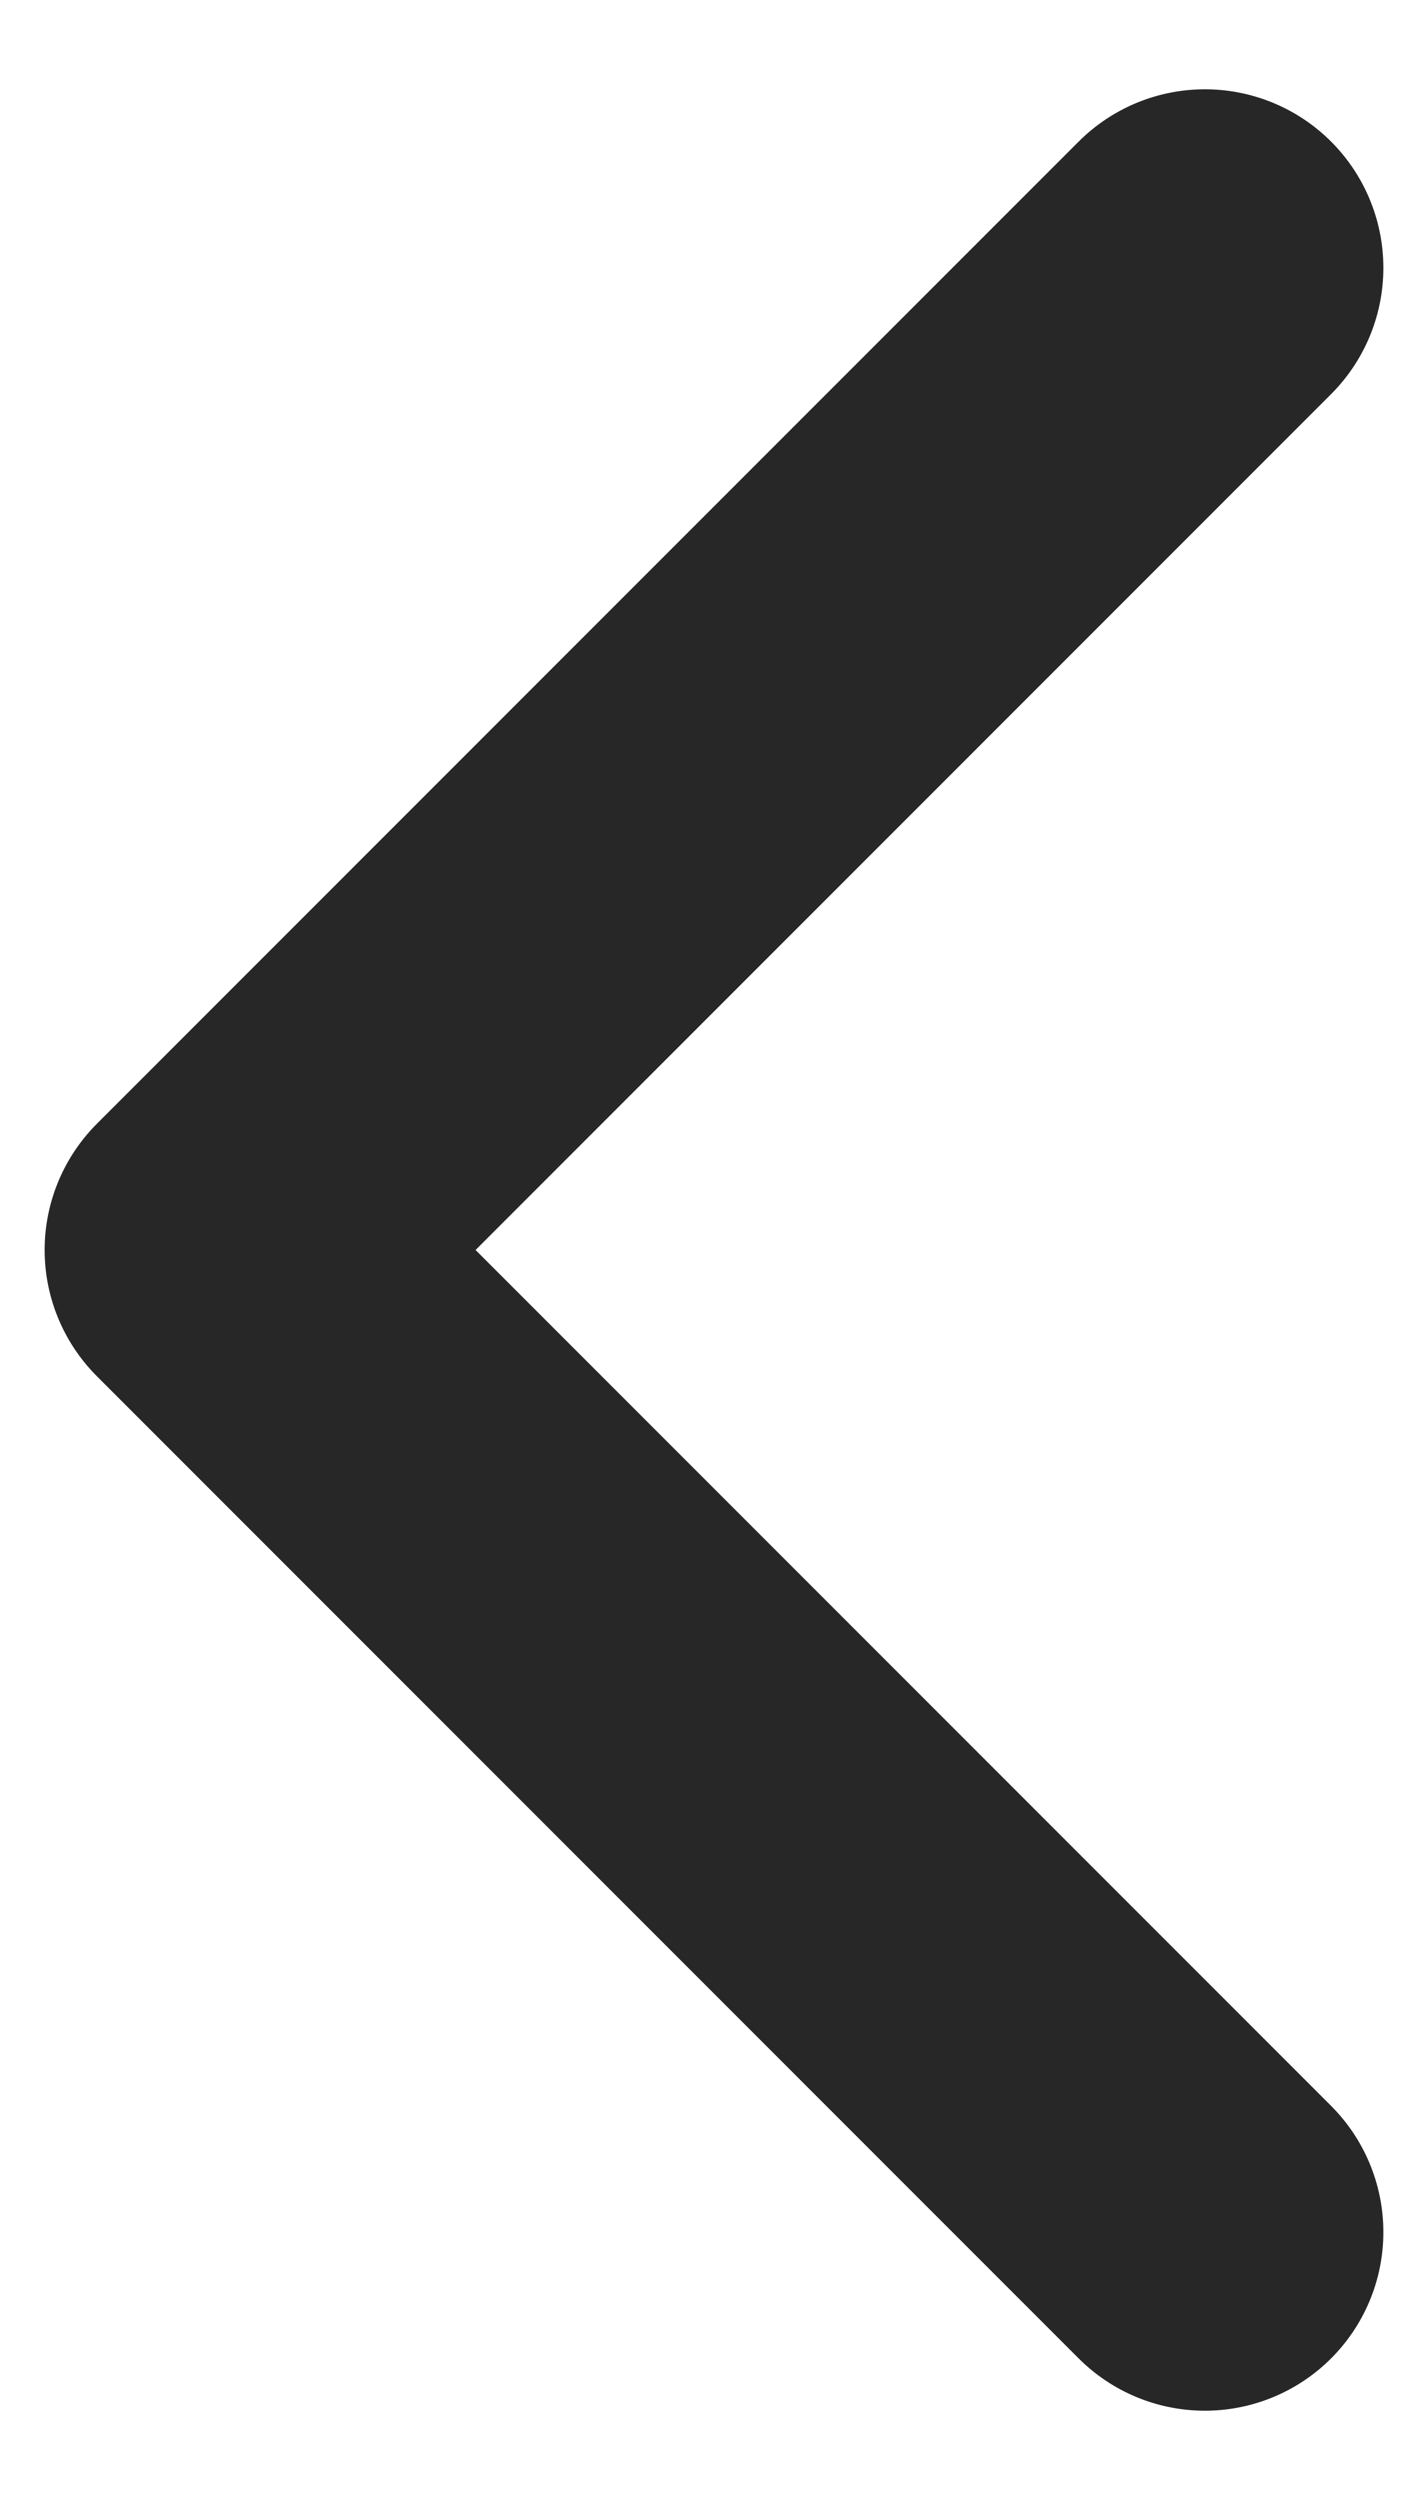 <svg width="8" height="14" viewBox="0 0 8 14" fill="none" xmlns="http://www.w3.org/2000/svg">
<path d="M6.75 12.5L1.25 7L6.75 1.5" stroke="#272727" stroke-width="2" stroke-linecap="round" stroke-linejoin="round"/>
</svg>
